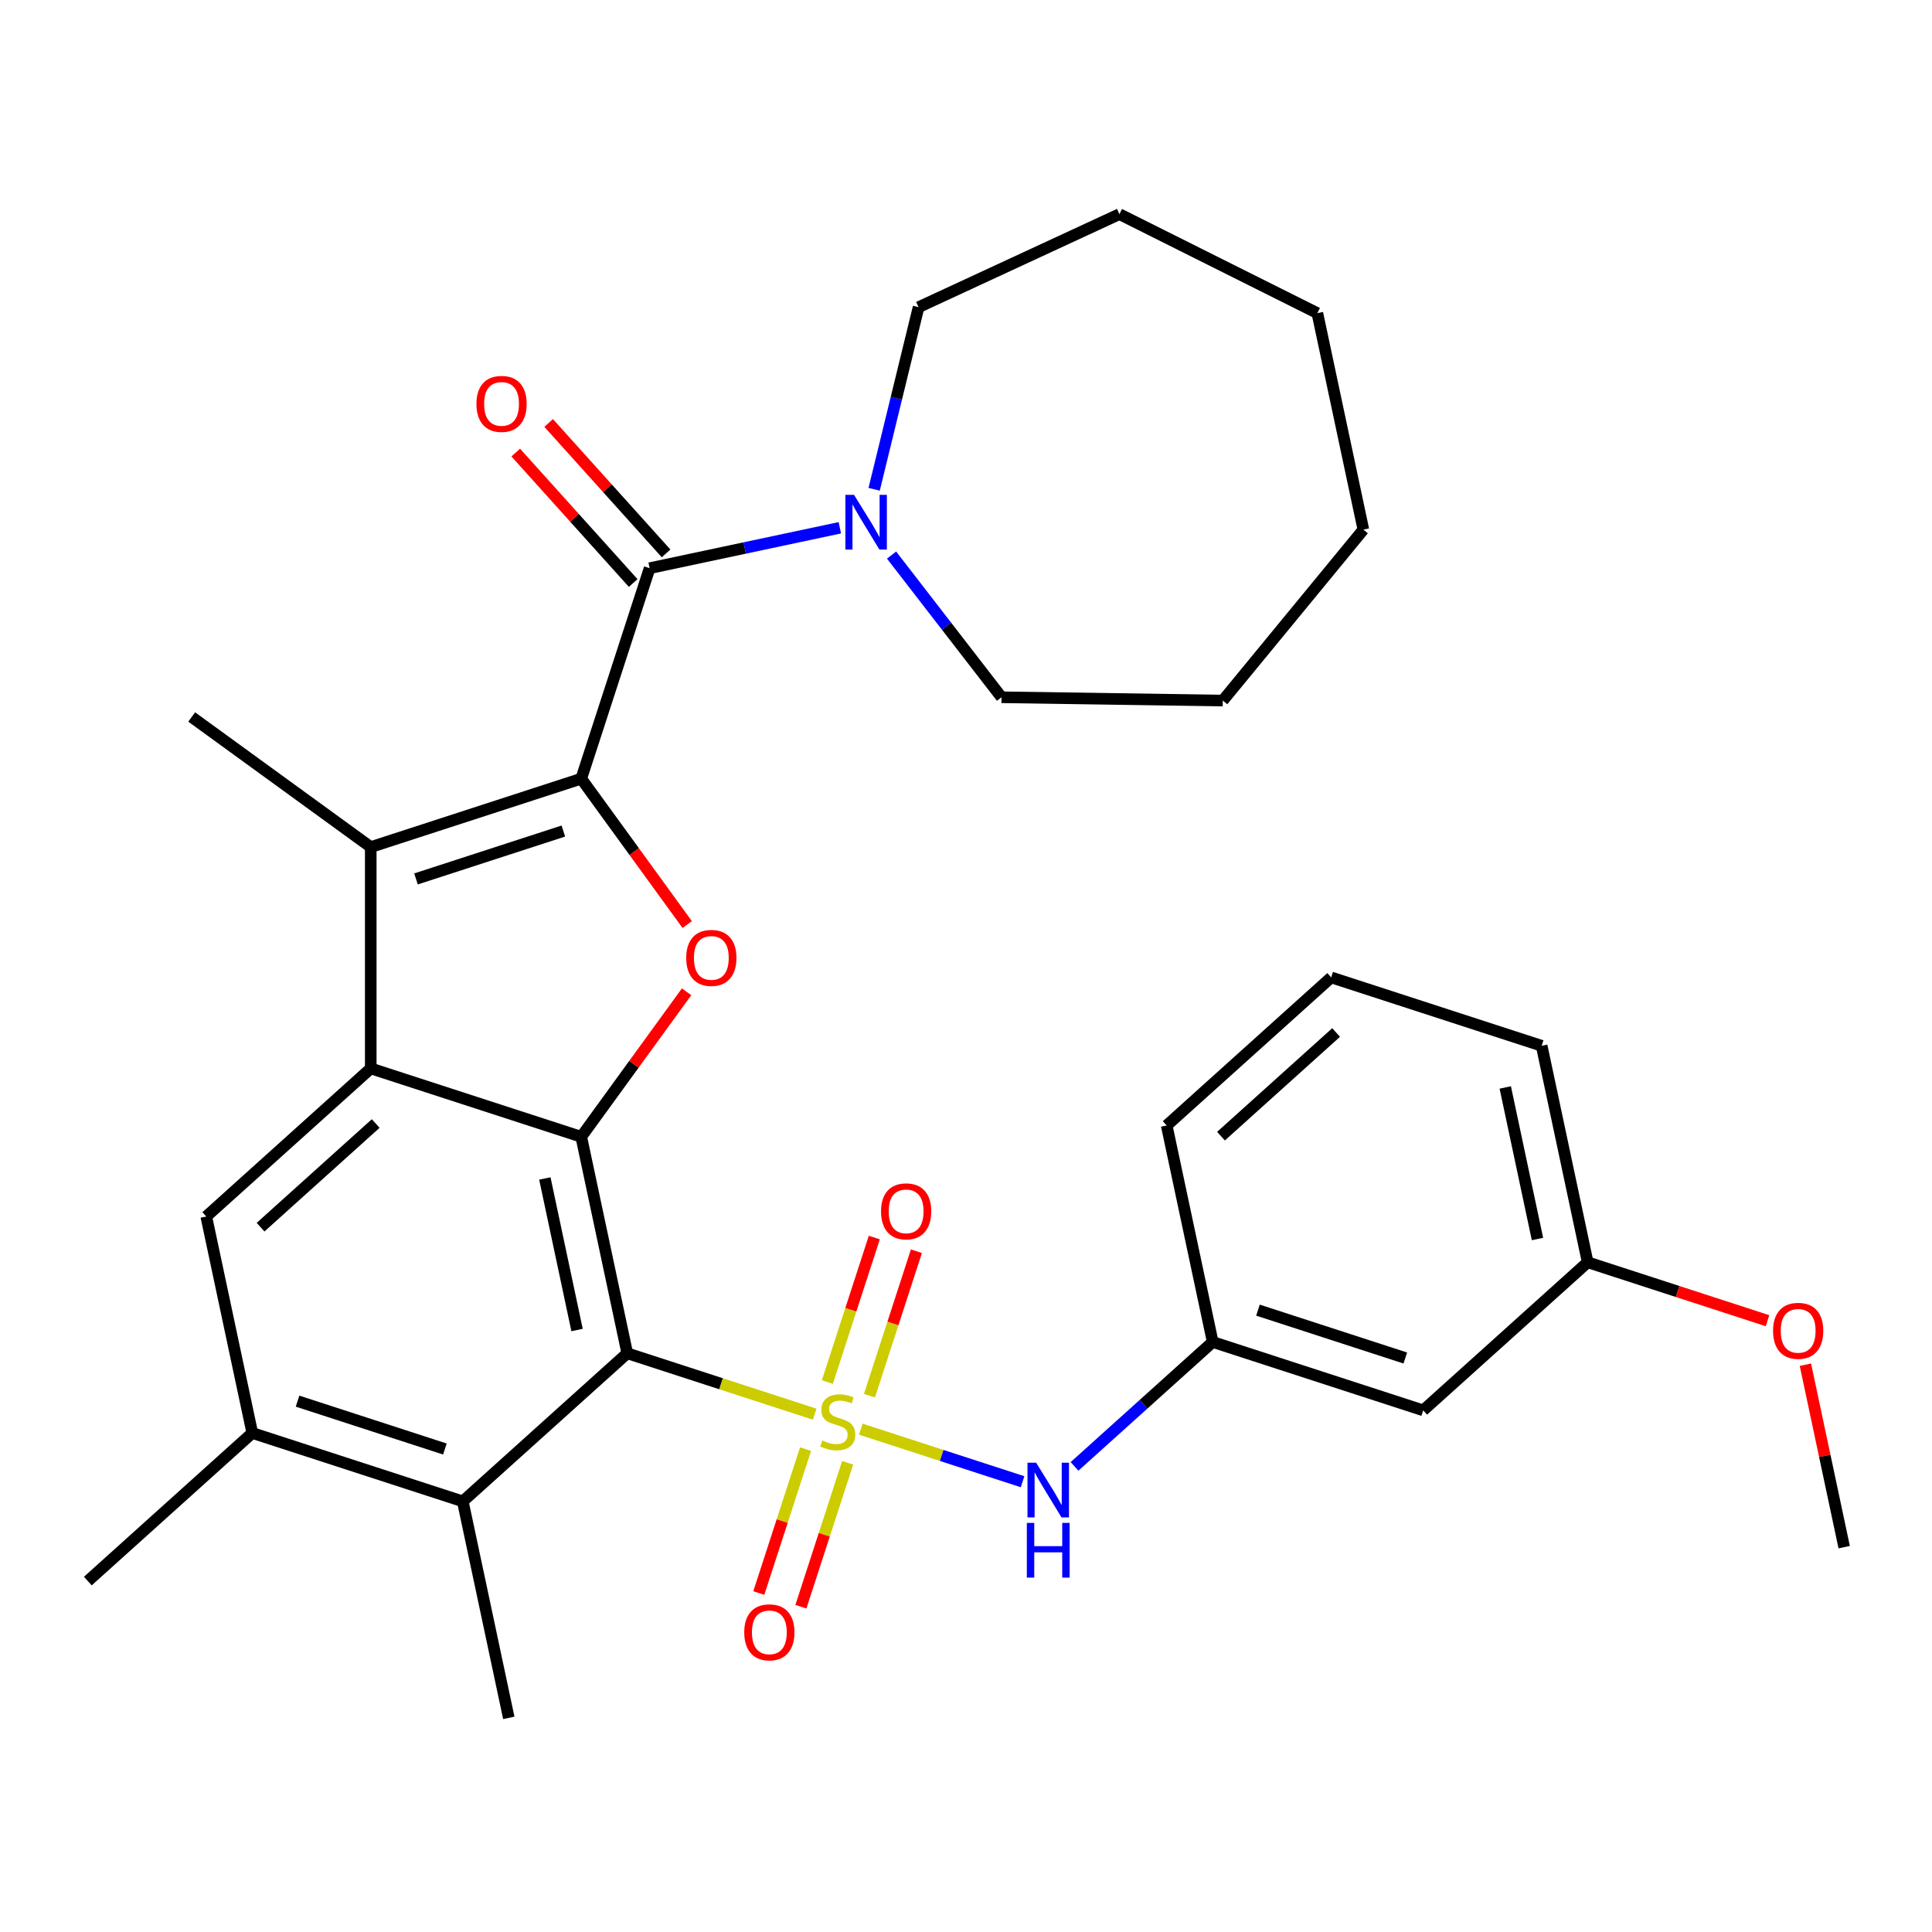 <?xml version='1.0' encoding='iso-8859-1'?>
<svg version='1.1' baseProfile='full'
              xmlns='http://www.w3.org/2000/svg'
                      xmlns:rdkit='http://www.rdkit.org/xml'
                      xmlns:xlink='http://www.w3.org/1999/xlink'
                  xml:space='preserve'
width='1000px' height='1000px' viewBox='0 0 1000 1000'>
<!-- END OF HEADER -->
<rect style='opacity:1.0;fill:#FFFFFF;stroke:none' width='1000' height='1000' x='0' y='0'> </rect>
<path class='bond-0' d='M 421.673,731.976 L 373.17,716.216' style='fill:none;fill-rule:evenodd;stroke:#CCCC00;stroke-width:6px;stroke-linecap:butt;stroke-linejoin:miter;stroke-opacity:1' />
<path class='bond-0' d='M 373.17,716.216 L 324.667,700.457' style='fill:none;fill-rule:evenodd;stroke:#000000;stroke-width:6px;stroke-linecap:butt;stroke-linejoin:miter;stroke-opacity:1' />
<path class='bond-7' d='M 445.56,739.738 L 487.418,753.338' style='fill:none;fill-rule:evenodd;stroke:#CCCC00;stroke-width:6px;stroke-linecap:butt;stroke-linejoin:miter;stroke-opacity:1' />
<path class='bond-7' d='M 487.418,753.338 L 529.276,766.938' style='fill:none;fill-rule:evenodd;stroke:#0000FF;stroke-width:6px;stroke-linecap:butt;stroke-linejoin:miter;stroke-opacity:1' />
<path class='bond-12' d='M 416.956,750.061 L 404.855,787.305' style='fill:none;fill-rule:evenodd;stroke:#CCCC00;stroke-width:6px;stroke-linecap:butt;stroke-linejoin:miter;stroke-opacity:1' />
<path class='bond-12' d='M 404.855,787.305 L 392.754,824.549' style='fill:none;fill-rule:evenodd;stroke:#FF0000;stroke-width:6px;stroke-linecap:butt;stroke-linejoin:miter;stroke-opacity:1' />
<path class='bond-12' d='M 438.746,757.141 L 426.645,794.385' style='fill:none;fill-rule:evenodd;stroke:#CCCC00;stroke-width:6px;stroke-linecap:butt;stroke-linejoin:miter;stroke-opacity:1' />
<path class='bond-12' d='M 426.645,794.385 L 414.544,831.629' style='fill:none;fill-rule:evenodd;stroke:#FF0000;stroke-width:6px;stroke-linecap:butt;stroke-linejoin:miter;stroke-opacity:1' />
<path class='bond-13' d='M 450.03,722.413 L 462.18,685.019' style='fill:none;fill-rule:evenodd;stroke:#CCCC00;stroke-width:6px;stroke-linecap:butt;stroke-linejoin:miter;stroke-opacity:1' />
<path class='bond-13' d='M 462.18,685.019 L 474.33,647.625' style='fill:none;fill-rule:evenodd;stroke:#FF0000;stroke-width:6px;stroke-linecap:butt;stroke-linejoin:miter;stroke-opacity:1' />
<path class='bond-13' d='M 428.24,715.333 L 440.39,677.939' style='fill:none;fill-rule:evenodd;stroke:#CCCC00;stroke-width:6px;stroke-linecap:butt;stroke-linejoin:miter;stroke-opacity:1' />
<path class='bond-13' d='M 440.39,677.939 L 452.54,640.545' style='fill:none;fill-rule:evenodd;stroke:#FF0000;stroke-width:6px;stroke-linecap:butt;stroke-linejoin:miter;stroke-opacity:1' />
<path class='bond-2' d='M 324.667,700.457 L 300.85,588.404' style='fill:none;fill-rule:evenodd;stroke:#000000;stroke-width:6px;stroke-linecap:butt;stroke-linejoin:miter;stroke-opacity:1' />
<path class='bond-2' d='M 298.684,688.413 L 282.012,609.976' style='fill:none;fill-rule:evenodd;stroke:#000000;stroke-width:6px;stroke-linecap:butt;stroke-linejoin:miter;stroke-opacity:1' />
<path class='bond-8' d='M 324.667,700.457 L 239.536,777.11' style='fill:none;fill-rule:evenodd;stroke:#000000;stroke-width:6px;stroke-linecap:butt;stroke-linejoin:miter;stroke-opacity:1' />
<path class='bond-1' d='M 300.85,403.049 L 328.275,440.796' style='fill:none;fill-rule:evenodd;stroke:#000000;stroke-width:6px;stroke-linecap:butt;stroke-linejoin:miter;stroke-opacity:1' />
<path class='bond-1' d='M 328.275,440.796 L 355.699,478.543' style='fill:none;fill-rule:evenodd;stroke:#FF0000;stroke-width:6px;stroke-linecap:butt;stroke-linejoin:miter;stroke-opacity:1' />
<path class='bond-6' d='M 300.85,403.049 L 336.25,294.099' style='fill:none;fill-rule:evenodd;stroke:#000000;stroke-width:6px;stroke-linecap:butt;stroke-linejoin:miter;stroke-opacity:1' />
<path class='bond-33' d='M 300.85,403.049 L 191.9,438.448' style='fill:none;fill-rule:evenodd;stroke:#000000;stroke-width:6px;stroke-linecap:butt;stroke-linejoin:miter;stroke-opacity:1' />
<path class='bond-33' d='M 291.587,430.148 L 215.323,454.928' style='fill:none;fill-rule:evenodd;stroke:#000000;stroke-width:6px;stroke-linecap:butt;stroke-linejoin:miter;stroke-opacity:1' />
<path class='bond-3' d='M 300.85,588.404 L 191.9,553.004' style='fill:none;fill-rule:evenodd;stroke:#000000;stroke-width:6px;stroke-linecap:butt;stroke-linejoin:miter;stroke-opacity:1' />
<path class='bond-4' d='M 300.85,588.404 L 328.115,550.877' style='fill:none;fill-rule:evenodd;stroke:#000000;stroke-width:6px;stroke-linecap:butt;stroke-linejoin:miter;stroke-opacity:1' />
<path class='bond-4' d='M 328.115,550.877 L 355.38,513.35' style='fill:none;fill-rule:evenodd;stroke:#FF0000;stroke-width:6px;stroke-linecap:butt;stroke-linejoin:miter;stroke-opacity:1' />
<path class='bond-5' d='M 191.9,553.004 L 191.9,438.448' style='fill:none;fill-rule:evenodd;stroke:#000000;stroke-width:6px;stroke-linecap:butt;stroke-linejoin:miter;stroke-opacity:1' />
<path class='bond-32' d='M 191.9,553.004 L 106.769,629.657' style='fill:none;fill-rule:evenodd;stroke:#000000;stroke-width:6px;stroke-linecap:butt;stroke-linejoin:miter;stroke-opacity:1' />
<path class='bond-32' d='M 194.461,581.529 L 134.869,635.186' style='fill:none;fill-rule:evenodd;stroke:#000000;stroke-width:6px;stroke-linecap:butt;stroke-linejoin:miter;stroke-opacity:1' />
<path class='bond-17' d='M 191.9,438.448 L 99.223,371.114' style='fill:none;fill-rule:evenodd;stroke:#000000;stroke-width:6px;stroke-linecap:butt;stroke-linejoin:miter;stroke-opacity:1' />
<path class='bond-10' d='M 336.25,294.099 L 385.474,283.636' style='fill:none;fill-rule:evenodd;stroke:#000000;stroke-width:6px;stroke-linecap:butt;stroke-linejoin:miter;stroke-opacity:1' />
<path class='bond-10' d='M 385.474,283.636 L 434.698,273.173' style='fill:none;fill-rule:evenodd;stroke:#0000FF;stroke-width:6px;stroke-linecap:butt;stroke-linejoin:miter;stroke-opacity:1' />
<path class='bond-14' d='M 344.763,286.434 L 314.368,252.678' style='fill:none;fill-rule:evenodd;stroke:#000000;stroke-width:6px;stroke-linecap:butt;stroke-linejoin:miter;stroke-opacity:1' />
<path class='bond-14' d='M 314.368,252.678 L 283.974,218.921' style='fill:none;fill-rule:evenodd;stroke:#FF0000;stroke-width:6px;stroke-linecap:butt;stroke-linejoin:miter;stroke-opacity:1' />
<path class='bond-14' d='M 327.736,301.765 L 297.342,268.008' style='fill:none;fill-rule:evenodd;stroke:#000000;stroke-width:6px;stroke-linecap:butt;stroke-linejoin:miter;stroke-opacity:1' />
<path class='bond-14' d='M 297.342,268.008 L 266.947,234.252' style='fill:none;fill-rule:evenodd;stroke:#FF0000;stroke-width:6px;stroke-linecap:butt;stroke-linejoin:miter;stroke-opacity:1' />
<path class='bond-15' d='M 556.17,759.008 L 591.934,726.806' style='fill:none;fill-rule:evenodd;stroke:#0000FF;stroke-width:6px;stroke-linecap:butt;stroke-linejoin:miter;stroke-opacity:1' />
<path class='bond-15' d='M 591.934,726.806 L 627.698,694.604' style='fill:none;fill-rule:evenodd;stroke:#000000;stroke-width:6px;stroke-linecap:butt;stroke-linejoin:miter;stroke-opacity:1' />
<path class='bond-11' d='M 239.536,777.11 L 130.586,741.71' style='fill:none;fill-rule:evenodd;stroke:#000000;stroke-width:6px;stroke-linecap:butt;stroke-linejoin:miter;stroke-opacity:1' />
<path class='bond-11' d='M 230.273,750.01 L 154.009,725.23' style='fill:none;fill-rule:evenodd;stroke:#000000;stroke-width:6px;stroke-linecap:butt;stroke-linejoin:miter;stroke-opacity:1' />
<path class='bond-21' d='M 239.536,777.11 L 263.353,889.163' style='fill:none;fill-rule:evenodd;stroke:#000000;stroke-width:6px;stroke-linecap:butt;stroke-linejoin:miter;stroke-opacity:1' />
<path class='bond-9' d='M 106.769,629.657 L 130.586,741.71' style='fill:none;fill-rule:evenodd;stroke:#000000;stroke-width:6px;stroke-linecap:butt;stroke-linejoin:miter;stroke-opacity:1' />
<path class='bond-19' d='M 452.457,253.258 L 463.959,206.125' style='fill:none;fill-rule:evenodd;stroke:#0000FF;stroke-width:6px;stroke-linecap:butt;stroke-linejoin:miter;stroke-opacity:1' />
<path class='bond-19' d='M 463.959,206.125 L 475.461,158.992' style='fill:none;fill-rule:evenodd;stroke:#000000;stroke-width:6px;stroke-linecap:butt;stroke-linejoin:miter;stroke-opacity:1' />
<path class='bond-20' d='M 461.467,287.306 L 489.923,324.105' style='fill:none;fill-rule:evenodd;stroke:#0000FF;stroke-width:6px;stroke-linecap:butt;stroke-linejoin:miter;stroke-opacity:1' />
<path class='bond-20' d='M 489.923,324.105 L 518.379,360.904' style='fill:none;fill-rule:evenodd;stroke:#000000;stroke-width:6px;stroke-linecap:butt;stroke-linejoin:miter;stroke-opacity:1' />
<path class='bond-23' d='M 130.586,741.71 L 45.455,818.363' style='fill:none;fill-rule:evenodd;stroke:#000000;stroke-width:6px;stroke-linecap:butt;stroke-linejoin:miter;stroke-opacity:1' />
<path class='bond-16' d='M 627.698,694.604 L 736.647,730.003' style='fill:none;fill-rule:evenodd;stroke:#000000;stroke-width:6px;stroke-linecap:butt;stroke-linejoin:miter;stroke-opacity:1' />
<path class='bond-16' d='M 651.12,678.124 L 727.384,702.904' style='fill:none;fill-rule:evenodd;stroke:#000000;stroke-width:6px;stroke-linecap:butt;stroke-linejoin:miter;stroke-opacity:1' />
<path class='bond-25' d='M 627.698,694.604 L 603.88,582.551' style='fill:none;fill-rule:evenodd;stroke:#000000;stroke-width:6px;stroke-linecap:butt;stroke-linejoin:miter;stroke-opacity:1' />
<path class='bond-18' d='M 736.647,730.003 L 821.779,653.35' style='fill:none;fill-rule:evenodd;stroke:#000000;stroke-width:6px;stroke-linecap:butt;stroke-linejoin:miter;stroke-opacity:1' />
<path class='bond-22' d='M 821.779,653.35 L 868.321,668.473' style='fill:none;fill-rule:evenodd;stroke:#000000;stroke-width:6px;stroke-linecap:butt;stroke-linejoin:miter;stroke-opacity:1' />
<path class='bond-22' d='M 868.321,668.473 L 914.864,683.596' style='fill:none;fill-rule:evenodd;stroke:#FF0000;stroke-width:6px;stroke-linecap:butt;stroke-linejoin:miter;stroke-opacity:1' />
<path class='bond-34' d='M 821.779,653.35 L 797.961,541.298' style='fill:none;fill-rule:evenodd;stroke:#000000;stroke-width:6px;stroke-linecap:butt;stroke-linejoin:miter;stroke-opacity:1' />
<path class='bond-34' d='M 795.795,641.306 L 779.123,562.869' style='fill:none;fill-rule:evenodd;stroke:#000000;stroke-width:6px;stroke-linecap:butt;stroke-linejoin:miter;stroke-opacity:1' />
<path class='bond-28' d='M 475.461,158.992 L 579.405,110.837' style='fill:none;fill-rule:evenodd;stroke:#000000;stroke-width:6px;stroke-linecap:butt;stroke-linejoin:miter;stroke-opacity:1' />
<path class='bond-29' d='M 518.379,360.904 L 632.922,362.618' style='fill:none;fill-rule:evenodd;stroke:#000000;stroke-width:6px;stroke-linecap:butt;stroke-linejoin:miter;stroke-opacity:1' />
<path class='bond-27' d='M 934.474,706.374 L 944.51,753.588' style='fill:none;fill-rule:evenodd;stroke:#FF0000;stroke-width:6px;stroke-linecap:butt;stroke-linejoin:miter;stroke-opacity:1' />
<path class='bond-27' d='M 944.51,753.588 L 954.545,800.803' style='fill:none;fill-rule:evenodd;stroke:#000000;stroke-width:6px;stroke-linecap:butt;stroke-linejoin:miter;stroke-opacity:1' />
<path class='bond-24' d='M 689.012,505.898 L 603.88,582.551' style='fill:none;fill-rule:evenodd;stroke:#000000;stroke-width:6px;stroke-linecap:butt;stroke-linejoin:miter;stroke-opacity:1' />
<path class='bond-24' d='M 691.573,534.422 L 631.98,588.079' style='fill:none;fill-rule:evenodd;stroke:#000000;stroke-width:6px;stroke-linecap:butt;stroke-linejoin:miter;stroke-opacity:1' />
<path class='bond-26' d='M 689.012,505.898 L 797.961,541.298' style='fill:none;fill-rule:evenodd;stroke:#000000;stroke-width:6px;stroke-linecap:butt;stroke-linejoin:miter;stroke-opacity:1' />
<path class='bond-31' d='M 579.405,110.837 L 681.861,162.08' style='fill:none;fill-rule:evenodd;stroke:#000000;stroke-width:6px;stroke-linecap:butt;stroke-linejoin:miter;stroke-opacity:1' />
<path class='bond-30' d='M 632.922,362.618 L 705.679,274.132' style='fill:none;fill-rule:evenodd;stroke:#000000;stroke-width:6px;stroke-linecap:butt;stroke-linejoin:miter;stroke-opacity:1' />
<path class='bond-35' d='M 705.679,274.132 L 681.861,162.08' style='fill:none;fill-rule:evenodd;stroke:#000000;stroke-width:6px;stroke-linecap:butt;stroke-linejoin:miter;stroke-opacity:1' />
<path  class='atom-0' d='M 425.617 745.577
Q 425.937 745.697, 427.257 746.257
Q 428.577 746.817, 430.017 747.177
Q 431.497 747.497, 432.937 747.497
Q 435.617 747.497, 437.177 746.217
Q 438.737 744.897, 438.737 742.617
Q 438.737 741.057, 437.937 740.097
Q 437.177 739.137, 435.977 738.617
Q 434.777 738.097, 432.777 737.497
Q 430.257 736.737, 428.737 736.017
Q 427.257 735.297, 426.177 733.777
Q 425.137 732.257, 425.137 729.697
Q 425.137 726.137, 427.537 723.937
Q 429.977 721.737, 434.777 721.737
Q 438.057 721.737, 441.777 723.297
L 440.857 726.377
Q 437.457 724.977, 434.897 724.977
Q 432.137 724.977, 430.617 726.137
Q 429.097 727.257, 429.137 729.217
Q 429.137 730.737, 429.897 731.657
Q 430.697 732.577, 431.817 733.097
Q 432.977 733.617, 434.897 734.217
Q 437.457 735.017, 438.977 735.817
Q 440.497 736.617, 441.577 738.257
Q 442.697 739.857, 442.697 742.617
Q 442.697 746.537, 440.057 748.657
Q 437.457 750.737, 433.097 750.737
Q 430.577 750.737, 428.657 750.177
Q 426.777 749.657, 424.537 748.737
L 425.617 745.577
' fill='#CCCC00'/>
<path  class='atom-5' d='M 355.184 495.806
Q 355.184 489.006, 358.544 485.206
Q 361.904 481.406, 368.184 481.406
Q 374.464 481.406, 377.824 485.206
Q 381.184 489.006, 381.184 495.806
Q 381.184 502.686, 377.784 506.606
Q 374.384 510.486, 368.184 510.486
Q 361.944 510.486, 358.544 506.606
Q 355.184 502.726, 355.184 495.806
M 368.184 507.286
Q 372.504 507.286, 374.824 504.406
Q 377.184 501.486, 377.184 495.806
Q 377.184 490.246, 374.824 487.446
Q 372.504 484.606, 368.184 484.606
Q 363.864 484.606, 361.504 487.406
Q 359.184 490.206, 359.184 495.806
Q 359.184 501.526, 361.504 504.406
Q 363.864 507.286, 368.184 507.286
' fill='#FF0000'/>
<path  class='atom-8' d='M 536.306 757.097
L 545.586 772.097
Q 546.506 773.577, 547.986 776.257
Q 549.466 778.937, 549.546 779.097
L 549.546 757.097
L 553.306 757.097
L 553.306 785.417
L 549.426 785.417
L 539.466 769.017
Q 538.306 767.097, 537.066 764.897
Q 535.866 762.697, 535.506 762.017
L 535.506 785.417
L 531.826 785.417
L 531.826 757.097
L 536.306 757.097
' fill='#0000FF'/>
<path  class='atom-8' d='M 531.486 788.249
L 535.326 788.249
L 535.326 800.289
L 549.806 800.289
L 549.806 788.249
L 553.646 788.249
L 553.646 816.569
L 549.806 816.569
L 549.806 803.489
L 535.326 803.489
L 535.326 816.569
L 531.486 816.569
L 531.486 788.249
' fill='#0000FF'/>
<path  class='atom-11' d='M 442.042 256.122
L 451.322 271.122
Q 452.242 272.602, 453.722 275.282
Q 455.202 277.962, 455.282 278.122
L 455.282 256.122
L 459.042 256.122
L 459.042 284.442
L 455.162 284.442
L 445.202 268.042
Q 444.042 266.122, 442.802 263.922
Q 441.602 261.722, 441.242 261.042
L 441.242 284.442
L 437.562 284.442
L 437.562 256.122
L 442.042 256.122
' fill='#0000FF'/>
<path  class='atom-13' d='M 385.217 844.886
Q 385.217 838.086, 388.577 834.286
Q 391.937 830.486, 398.217 830.486
Q 404.497 830.486, 407.857 834.286
Q 411.217 838.086, 411.217 844.886
Q 411.217 851.766, 407.817 855.686
Q 404.417 859.566, 398.217 859.566
Q 391.977 859.566, 388.577 855.686
Q 385.217 851.806, 385.217 844.886
M 398.217 856.366
Q 402.537 856.366, 404.857 853.486
Q 407.217 850.566, 407.217 844.886
Q 407.217 839.326, 404.857 836.526
Q 402.537 833.686, 398.217 833.686
Q 393.897 833.686, 391.537 836.486
Q 389.217 839.286, 389.217 844.886
Q 389.217 850.606, 391.537 853.486
Q 393.897 856.366, 398.217 856.366
' fill='#FF0000'/>
<path  class='atom-14' d='M 456.016 626.987
Q 456.016 620.187, 459.376 616.387
Q 462.736 612.587, 469.016 612.587
Q 475.296 612.587, 478.656 616.387
Q 482.016 620.187, 482.016 626.987
Q 482.016 633.867, 478.616 637.787
Q 475.216 641.667, 469.016 641.667
Q 462.776 641.667, 459.376 637.787
Q 456.016 633.907, 456.016 626.987
M 469.016 638.467
Q 473.336 638.467, 475.656 635.587
Q 478.016 632.667, 478.016 626.987
Q 478.016 621.427, 475.656 618.627
Q 473.336 615.787, 469.016 615.787
Q 464.696 615.787, 462.336 618.587
Q 460.016 621.387, 460.016 626.987
Q 460.016 632.707, 462.336 635.587
Q 464.696 638.467, 469.016 638.467
' fill='#FF0000'/>
<path  class='atom-15' d='M 246.597 209.048
Q 246.597 202.248, 249.957 198.448
Q 253.317 194.648, 259.597 194.648
Q 265.877 194.648, 269.237 198.448
Q 272.597 202.248, 272.597 209.048
Q 272.597 215.928, 269.197 219.848
Q 265.797 223.728, 259.597 223.728
Q 253.357 223.728, 249.957 219.848
Q 246.597 215.968, 246.597 209.048
M 259.597 220.528
Q 263.917 220.528, 266.237 217.648
Q 268.597 214.728, 268.597 209.048
Q 268.597 203.488, 266.237 200.688
Q 263.917 197.848, 259.597 197.848
Q 255.277 197.848, 252.917 200.648
Q 250.597 203.448, 250.597 209.048
Q 250.597 214.768, 252.917 217.648
Q 255.277 220.528, 259.597 220.528
' fill='#FF0000'/>
<path  class='atom-23' d='M 917.728 688.83
Q 917.728 682.03, 921.088 678.23
Q 924.448 674.43, 930.728 674.43
Q 937.008 674.43, 940.368 678.23
Q 943.728 682.03, 943.728 688.83
Q 943.728 695.71, 940.328 699.63
Q 936.928 703.51, 930.728 703.51
Q 924.488 703.51, 921.088 699.63
Q 917.728 695.75, 917.728 688.83
M 930.728 700.31
Q 935.048 700.31, 937.368 697.43
Q 939.728 694.51, 939.728 688.83
Q 939.728 683.27, 937.368 680.47
Q 935.048 677.63, 930.728 677.63
Q 926.408 677.63, 924.048 680.43
Q 921.728 683.23, 921.728 688.83
Q 921.728 694.55, 924.048 697.43
Q 926.408 700.31, 930.728 700.31
' fill='#FF0000'/>
</svg>
